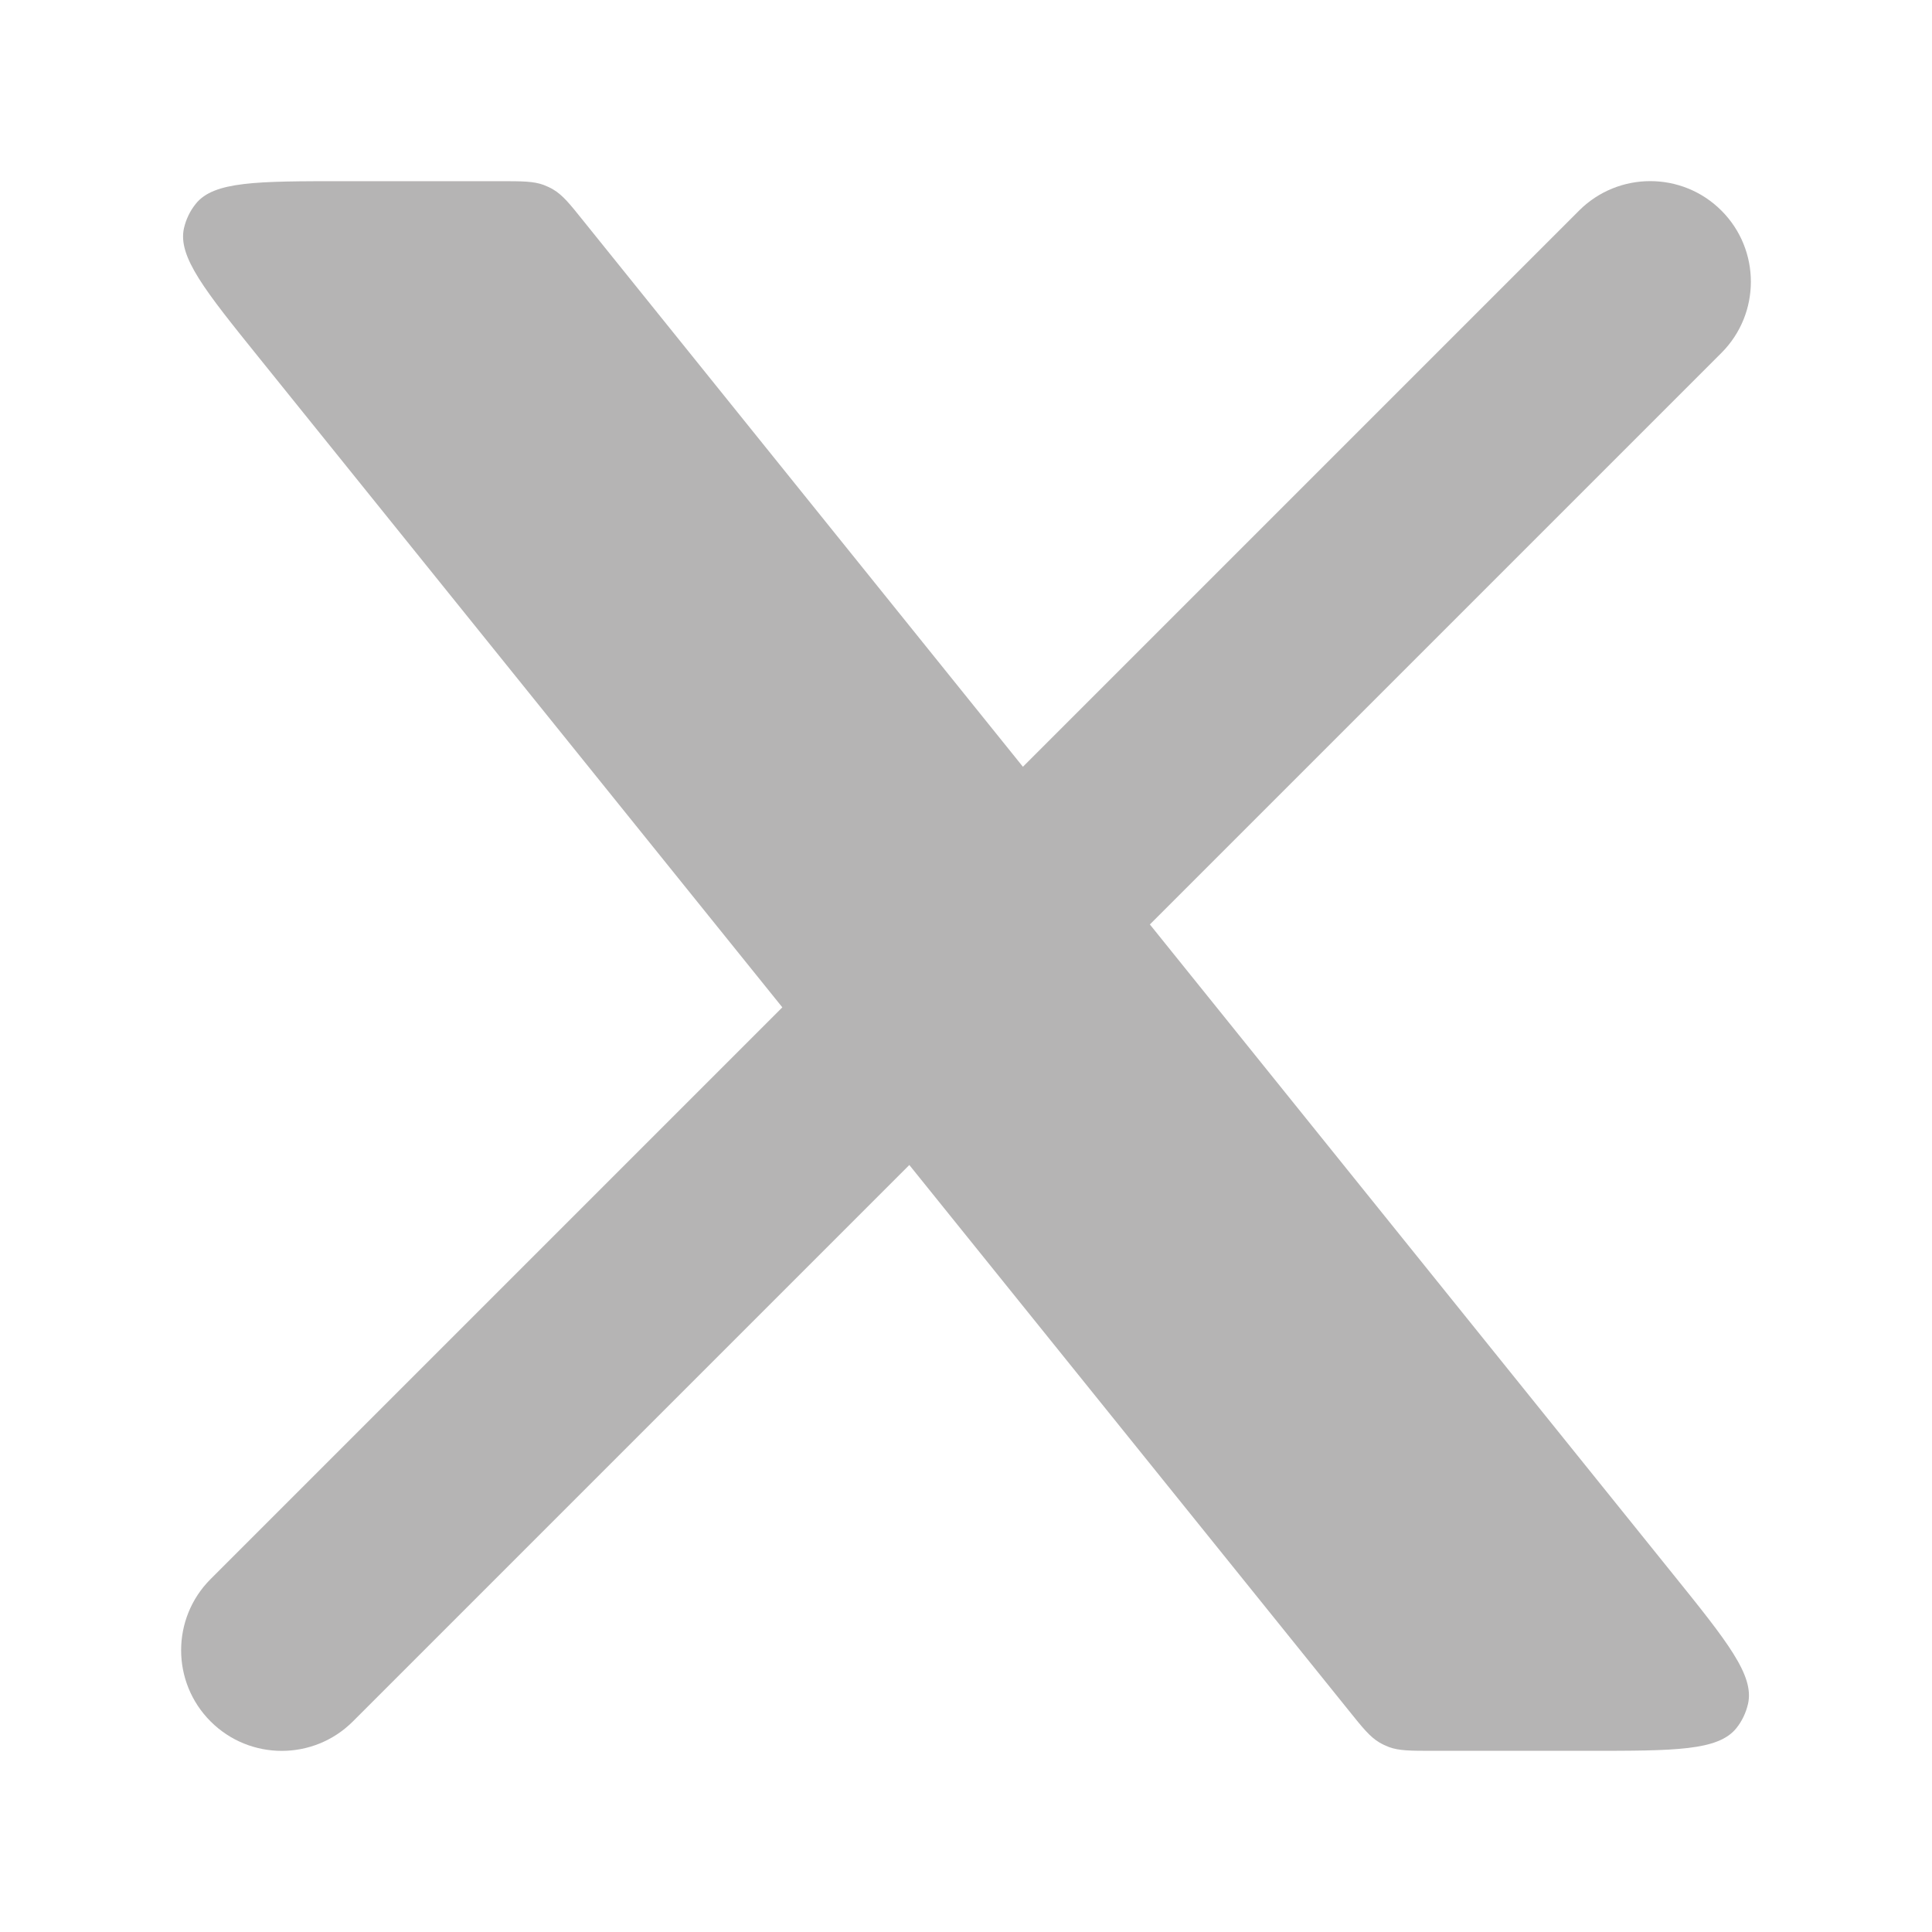 <svg width="18" height="18" viewBox="0 0 18 18" fill="none" xmlns="http://www.w3.org/2000/svg">
<path d="M1.962 14.712C1.596 15.078 1.596 15.672 1.962 16.038C2.328 16.404 2.922 16.404 3.288 16.038L1.962 14.712ZM16.038 3.288C16.404 2.922 16.404 2.328 16.038 1.962C15.672 1.596 15.078 1.596 14.712 1.962L16.038 3.288ZM3.288 16.038L8.913 10.413L7.587 9.087L1.962 14.712L3.288 16.038ZM10.413 8.913L16.038 3.288L14.712 1.962L9.087 7.587L10.413 8.913Z" fill="#B5B4B4"/>
<path d="M4.653 1.688H3.203C2.395 1.688 1.991 1.688 1.823 1.9C1.77 1.966 1.733 2.044 1.714 2.126C1.655 2.391 1.908 2.706 2.415 3.335L12.565 15.935C12.697 16.1 12.764 16.182 12.851 16.234C12.88 16.251 12.91 16.265 12.941 16.277C13.037 16.312 13.142 16.312 13.353 16.312H14.797C15.605 16.312 16.009 16.312 16.178 16.1C16.231 16.034 16.267 15.956 16.286 15.874C16.346 15.609 16.093 15.294 15.586 14.665L5.441 2.065C5.309 1.9 5.243 1.818 5.155 1.766C5.127 1.749 5.096 1.735 5.065 1.723C4.97 1.688 4.864 1.688 4.653 1.688Z" fill="#B5B4B4"/>
</svg>

